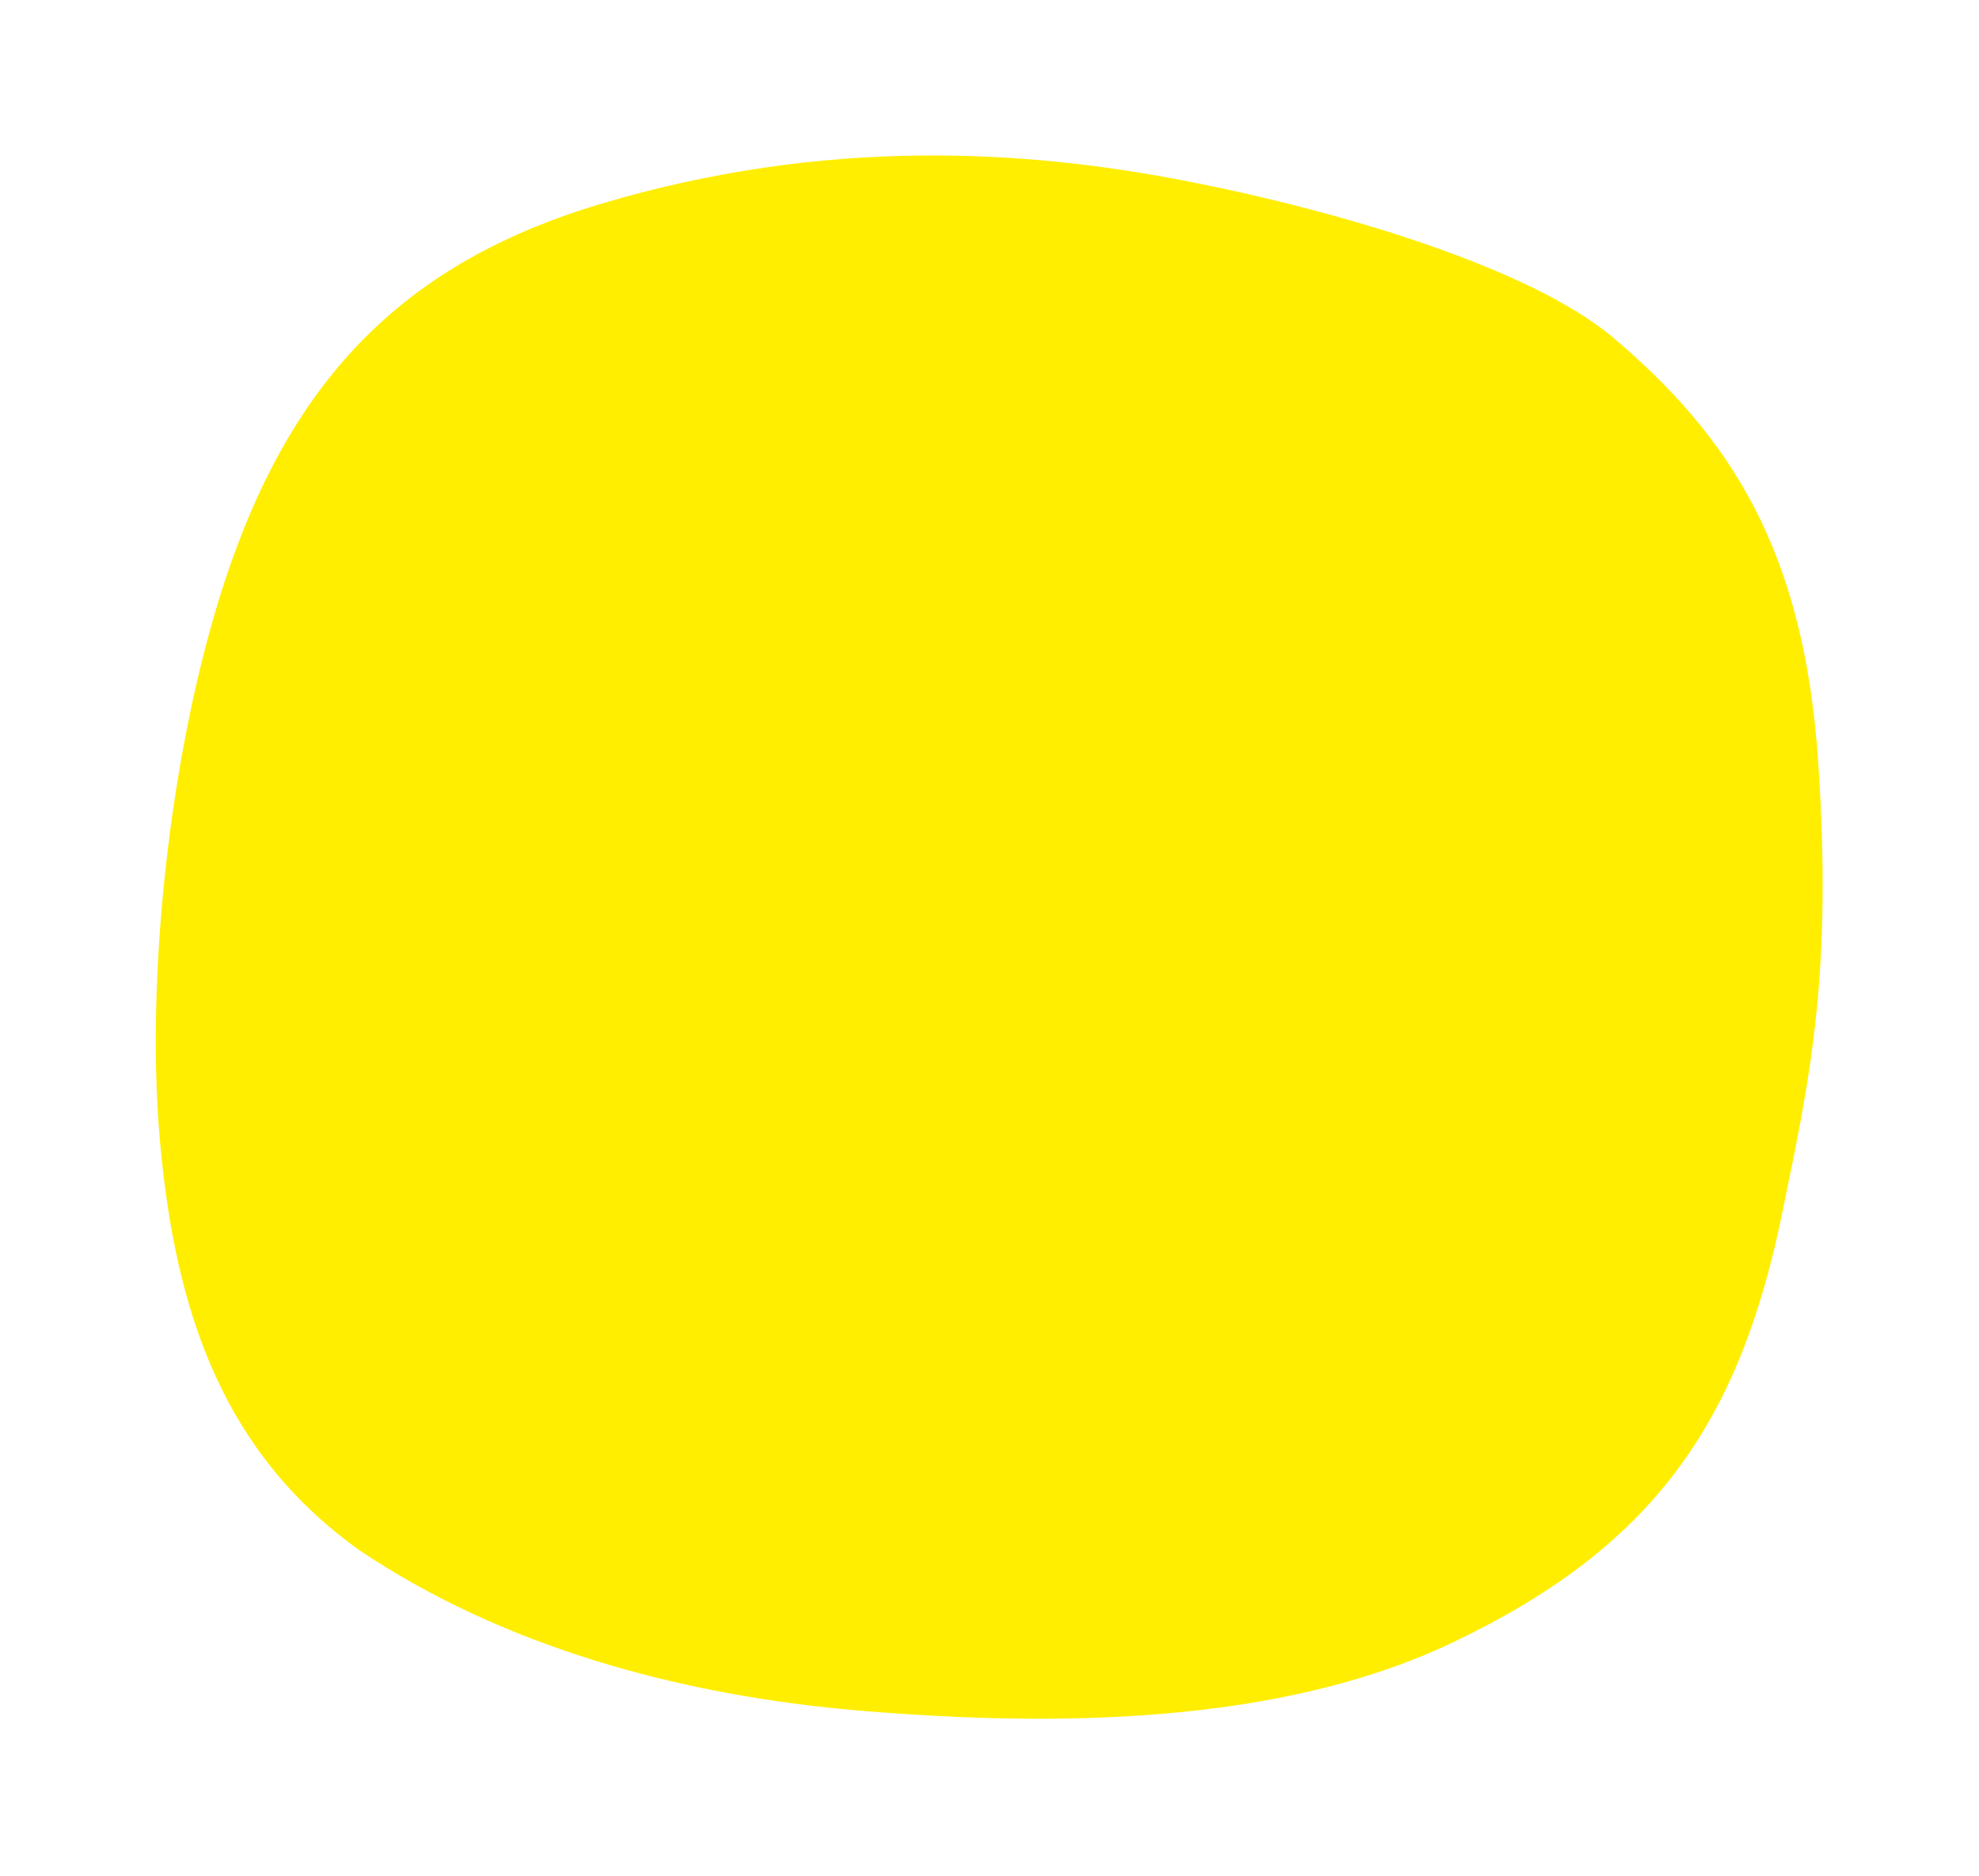 <?xml version="1.0" encoding="UTF-8"?> <svg xmlns="http://www.w3.org/2000/svg" width="384" height="364" viewBox="0 0 384 364" fill="none"> <g filter="url(#filter0_d)"> <path d="M229.5 31C260.001 36.885 297 48 313 61.5C335.605 80.66 350 102.5 352.79 143.715C355.58 184.931 351.251 204.994 346 230.5C337.6 272.4 320.59 296.215 282.09 314.615C248.09 330.915 204 331 167.499 328C130.998 325 97.1 315.1 69.999 297C43.8 278.4 34 251.5 31 217C28 182.5 33.9 134.1 46 102C59 67.3 80.299 46.415 116.399 35.615C160.199 22.515 198.999 25.115 229.5 31Z" fill="#FFEE00"></path> </g> <defs> <filter id="filter0_d" x="0.228" y="0.168" width="383.436" height="363.345" filterUnits="userSpaceOnUse" color-interpolation-filters="sRGB"> <feFlood flood-opacity="0" result="BackgroundImageFix"></feFlood> <feColorMatrix in="SourceAlpha" type="matrix" values="0 0 0 0 0 0 0 0 0 0 0 0 0 0 0 0 0 0 127 0" result="hardAlpha"></feColorMatrix> <feOffset dy="4"></feOffset> <feGaussianBlur stdDeviation="15"></feGaussianBlur> <feComposite in2="hardAlpha" operator="out"></feComposite> <feColorMatrix type="matrix" values="0 0 0 0 1 0 0 0 0 1 0 0 0 0 1 0 0 0 0.75 0"></feColorMatrix> <feBlend mode="normal" in2="BackgroundImageFix" result="effect1_dropShadow"></feBlend> <feBlend mode="normal" in="SourceGraphic" in2="effect1_dropShadow" result="shape"></feBlend> </filter> </defs> </svg> 